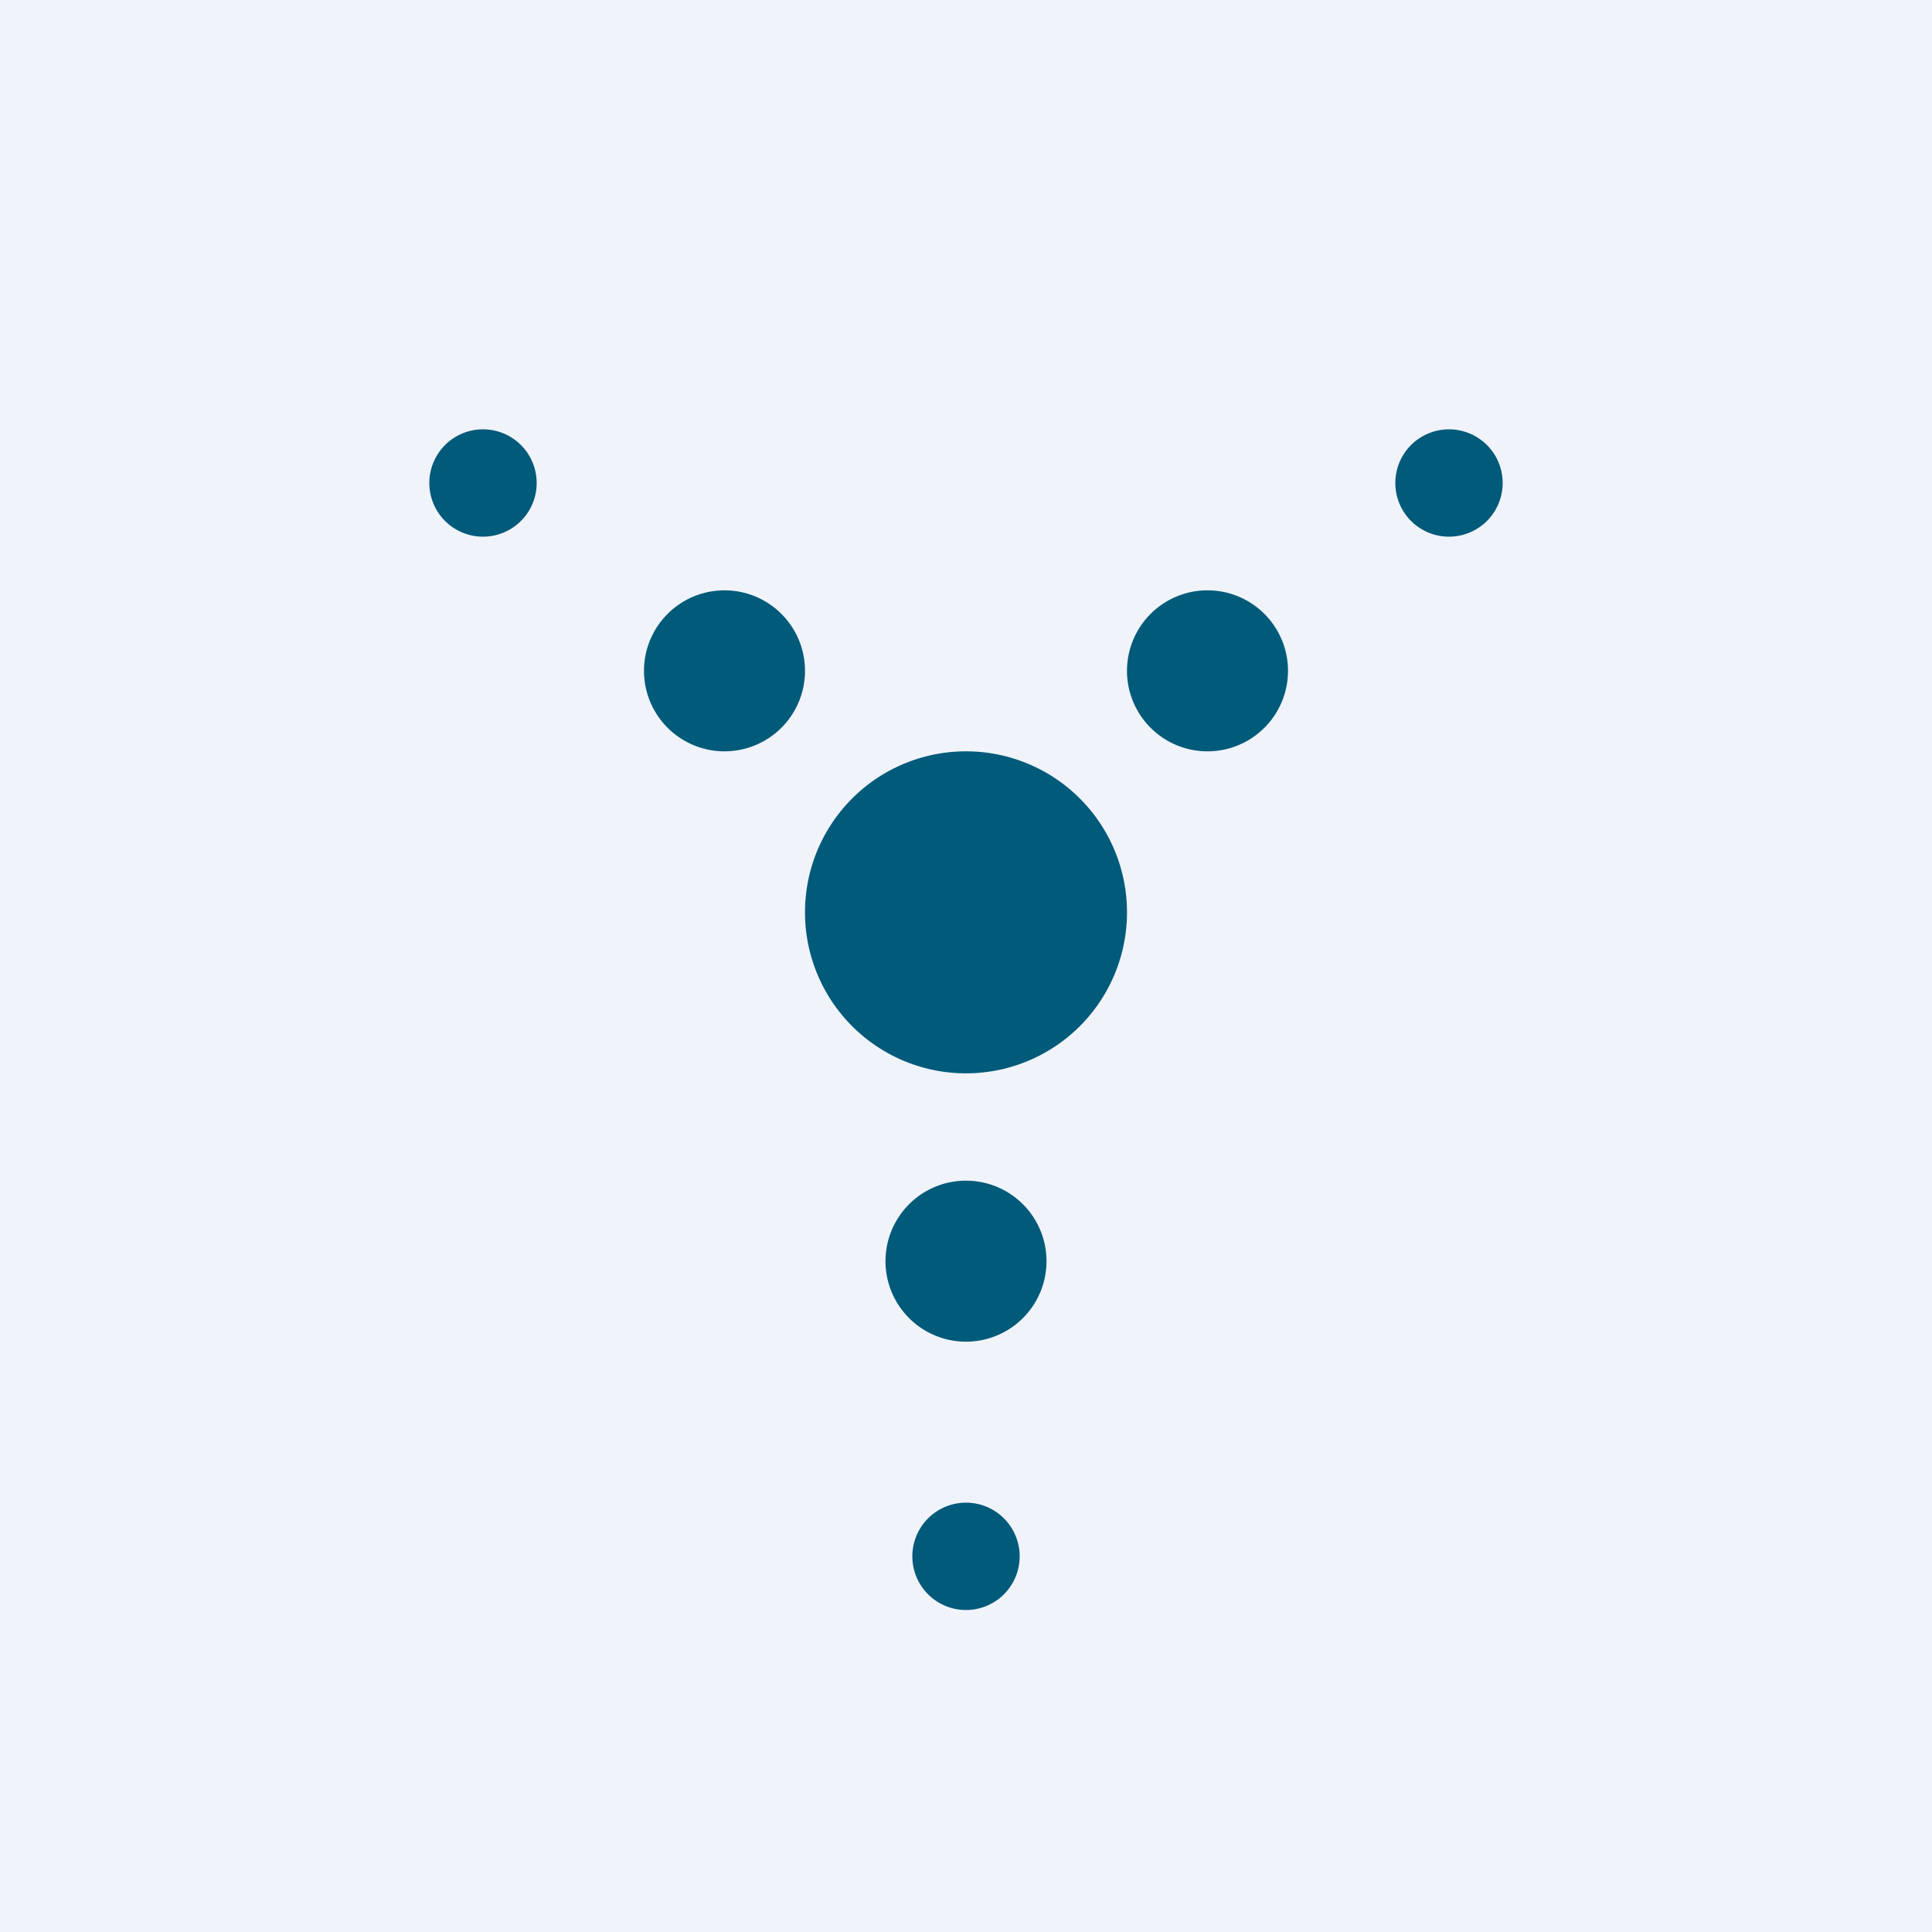 <!-- by TradingView --><svg width="18" height="18" viewBox="0 0 18 18" xmlns="http://www.w3.org/2000/svg"><path fill="#F0F3FA" d="M0 0h18v18H0z"/><path d="M4.5 5a.5.5 0 1 0 0-1 .5.5 0 0 0 0 1Zm9.5-.5a.5.5 0 1 1-1 0 .5.5 0 0 1 1 0ZM6.75 7a.75.75 0 1 0 0-1.5.75.75 0 0 0 0 1.5ZM12 6.25a.75.75 0 1 1-1.5 0 .75.75 0 0 1 1.5 0ZM10.5 8.5a1.5 1.5 0 1 1-3 0 1.5 1.5 0 0 1 3 0Zm-.75 3.25a.75.75 0 1 1-1.5 0 .75.75 0 0 1 1.5 0ZM9 15a.5.5 0 1 0 0-1 .5.5 0 0 0 0 1Z" fill="#005A7A"/></svg>